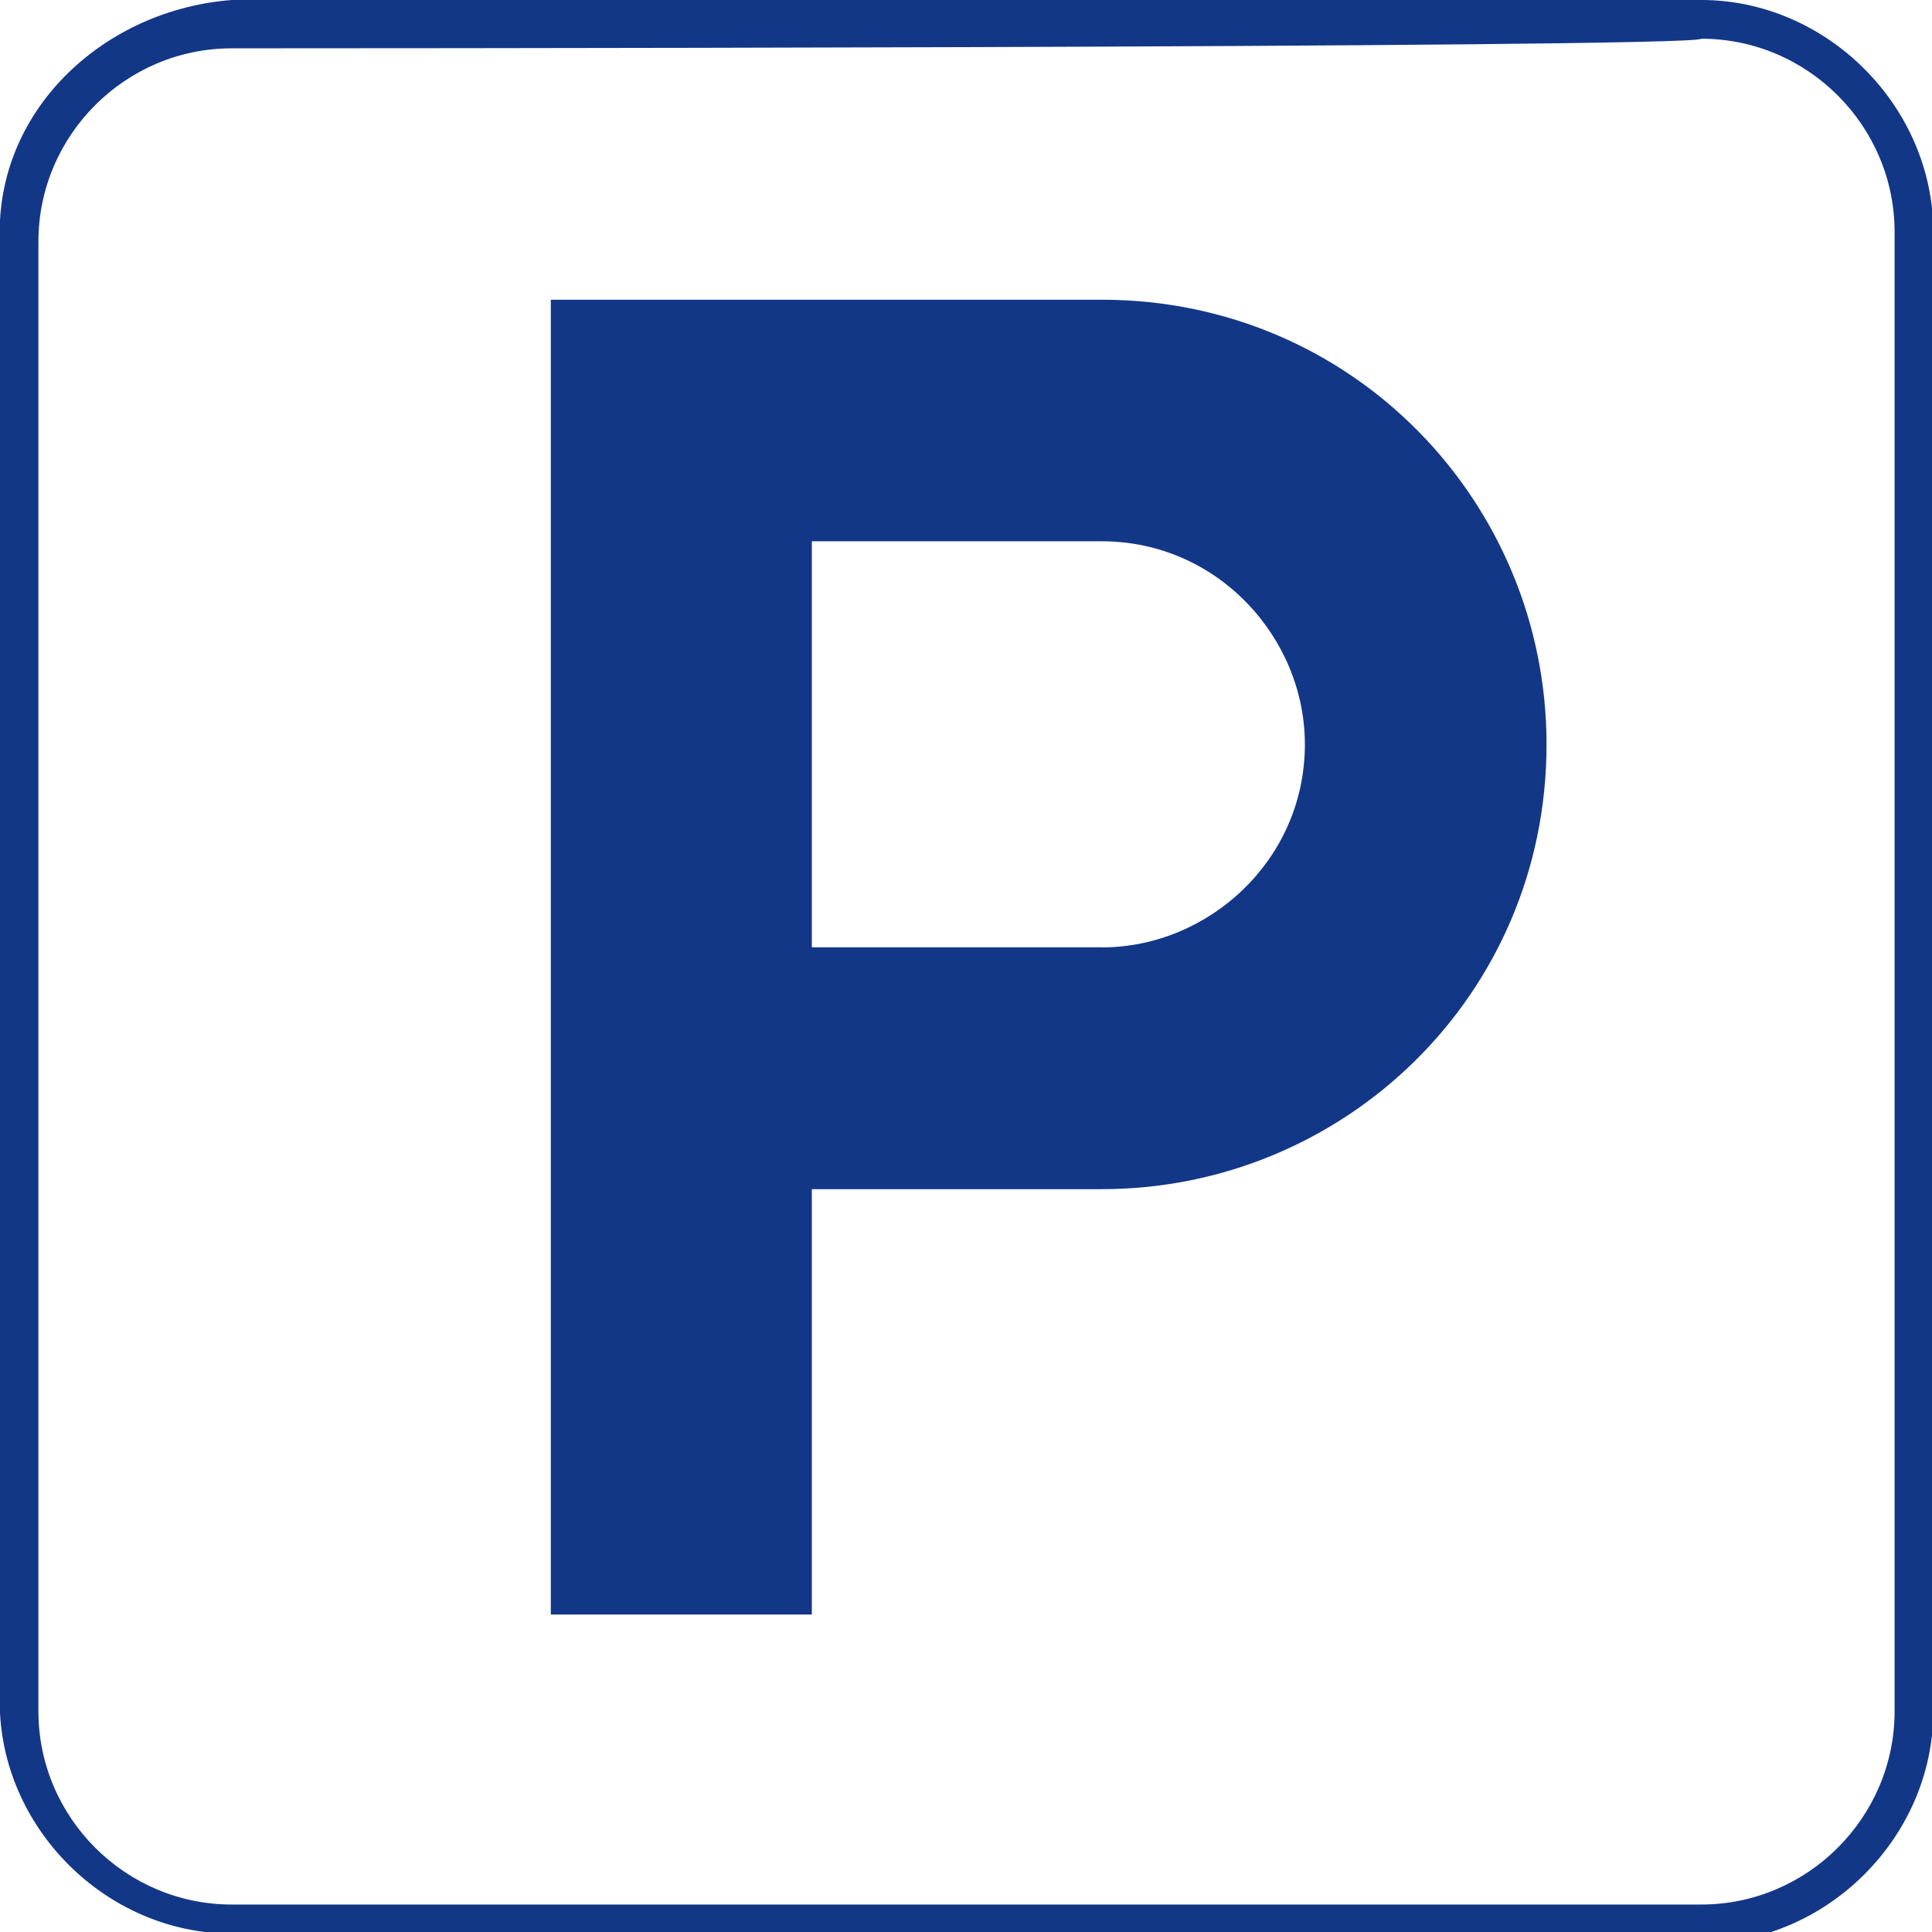 <?xml version="1.0" encoding="UTF-8"?>
<svg id="Calque_1" xmlns="http://www.w3.org/2000/svg" width="6.797mm" height="6.797mm" version="1.1" viewBox="0 0 19.267 19.267">
  <!-- Generator: Adobe Illustrator 29.5.1, SVG Export Plug-In . SVG Version: 2.1.0 Build 141)  -->
  <defs>
    <style>
      .st0 {
        fill: #133787;
      }
    </style>
  </defs>
  <path class="st0" d="M16.966,0H2.311C1.058.096-.003,1.061-.003,2.314v14.655c0,1.253,1.06,2.314,2.314,2.314h14.655v.096c1.253,0,2.314-1.06,2.314-2.314V2.314C19.279,1.061,18.219,0,16.966,0ZM18.894,17.065c0,1.06-.868,1.928-1.928,1.928H2.311c-1.061,0-1.928-.868-1.928-1.928V2.41C.383,1.35,1.25.482,2.311.482c0,0,14.655,0,14.655-.096,1.061,0,1.928.868,1.928,1.928v14.751Z"/>
  <path class="st0" d="M10.988,9.448c1.061,0,2.025-.868,2.025-2.025,0-1.061-.868-2.025-2.025-2.025h-2.892v4.049h2.892ZM10.988,2.989c2.507,0,4.435,2.025,4.435,4.435,0,2.507-2.025,4.435-4.435,4.435h-2.892v4.242h-2.603V2.989h5.495Z"/>
</svg>
